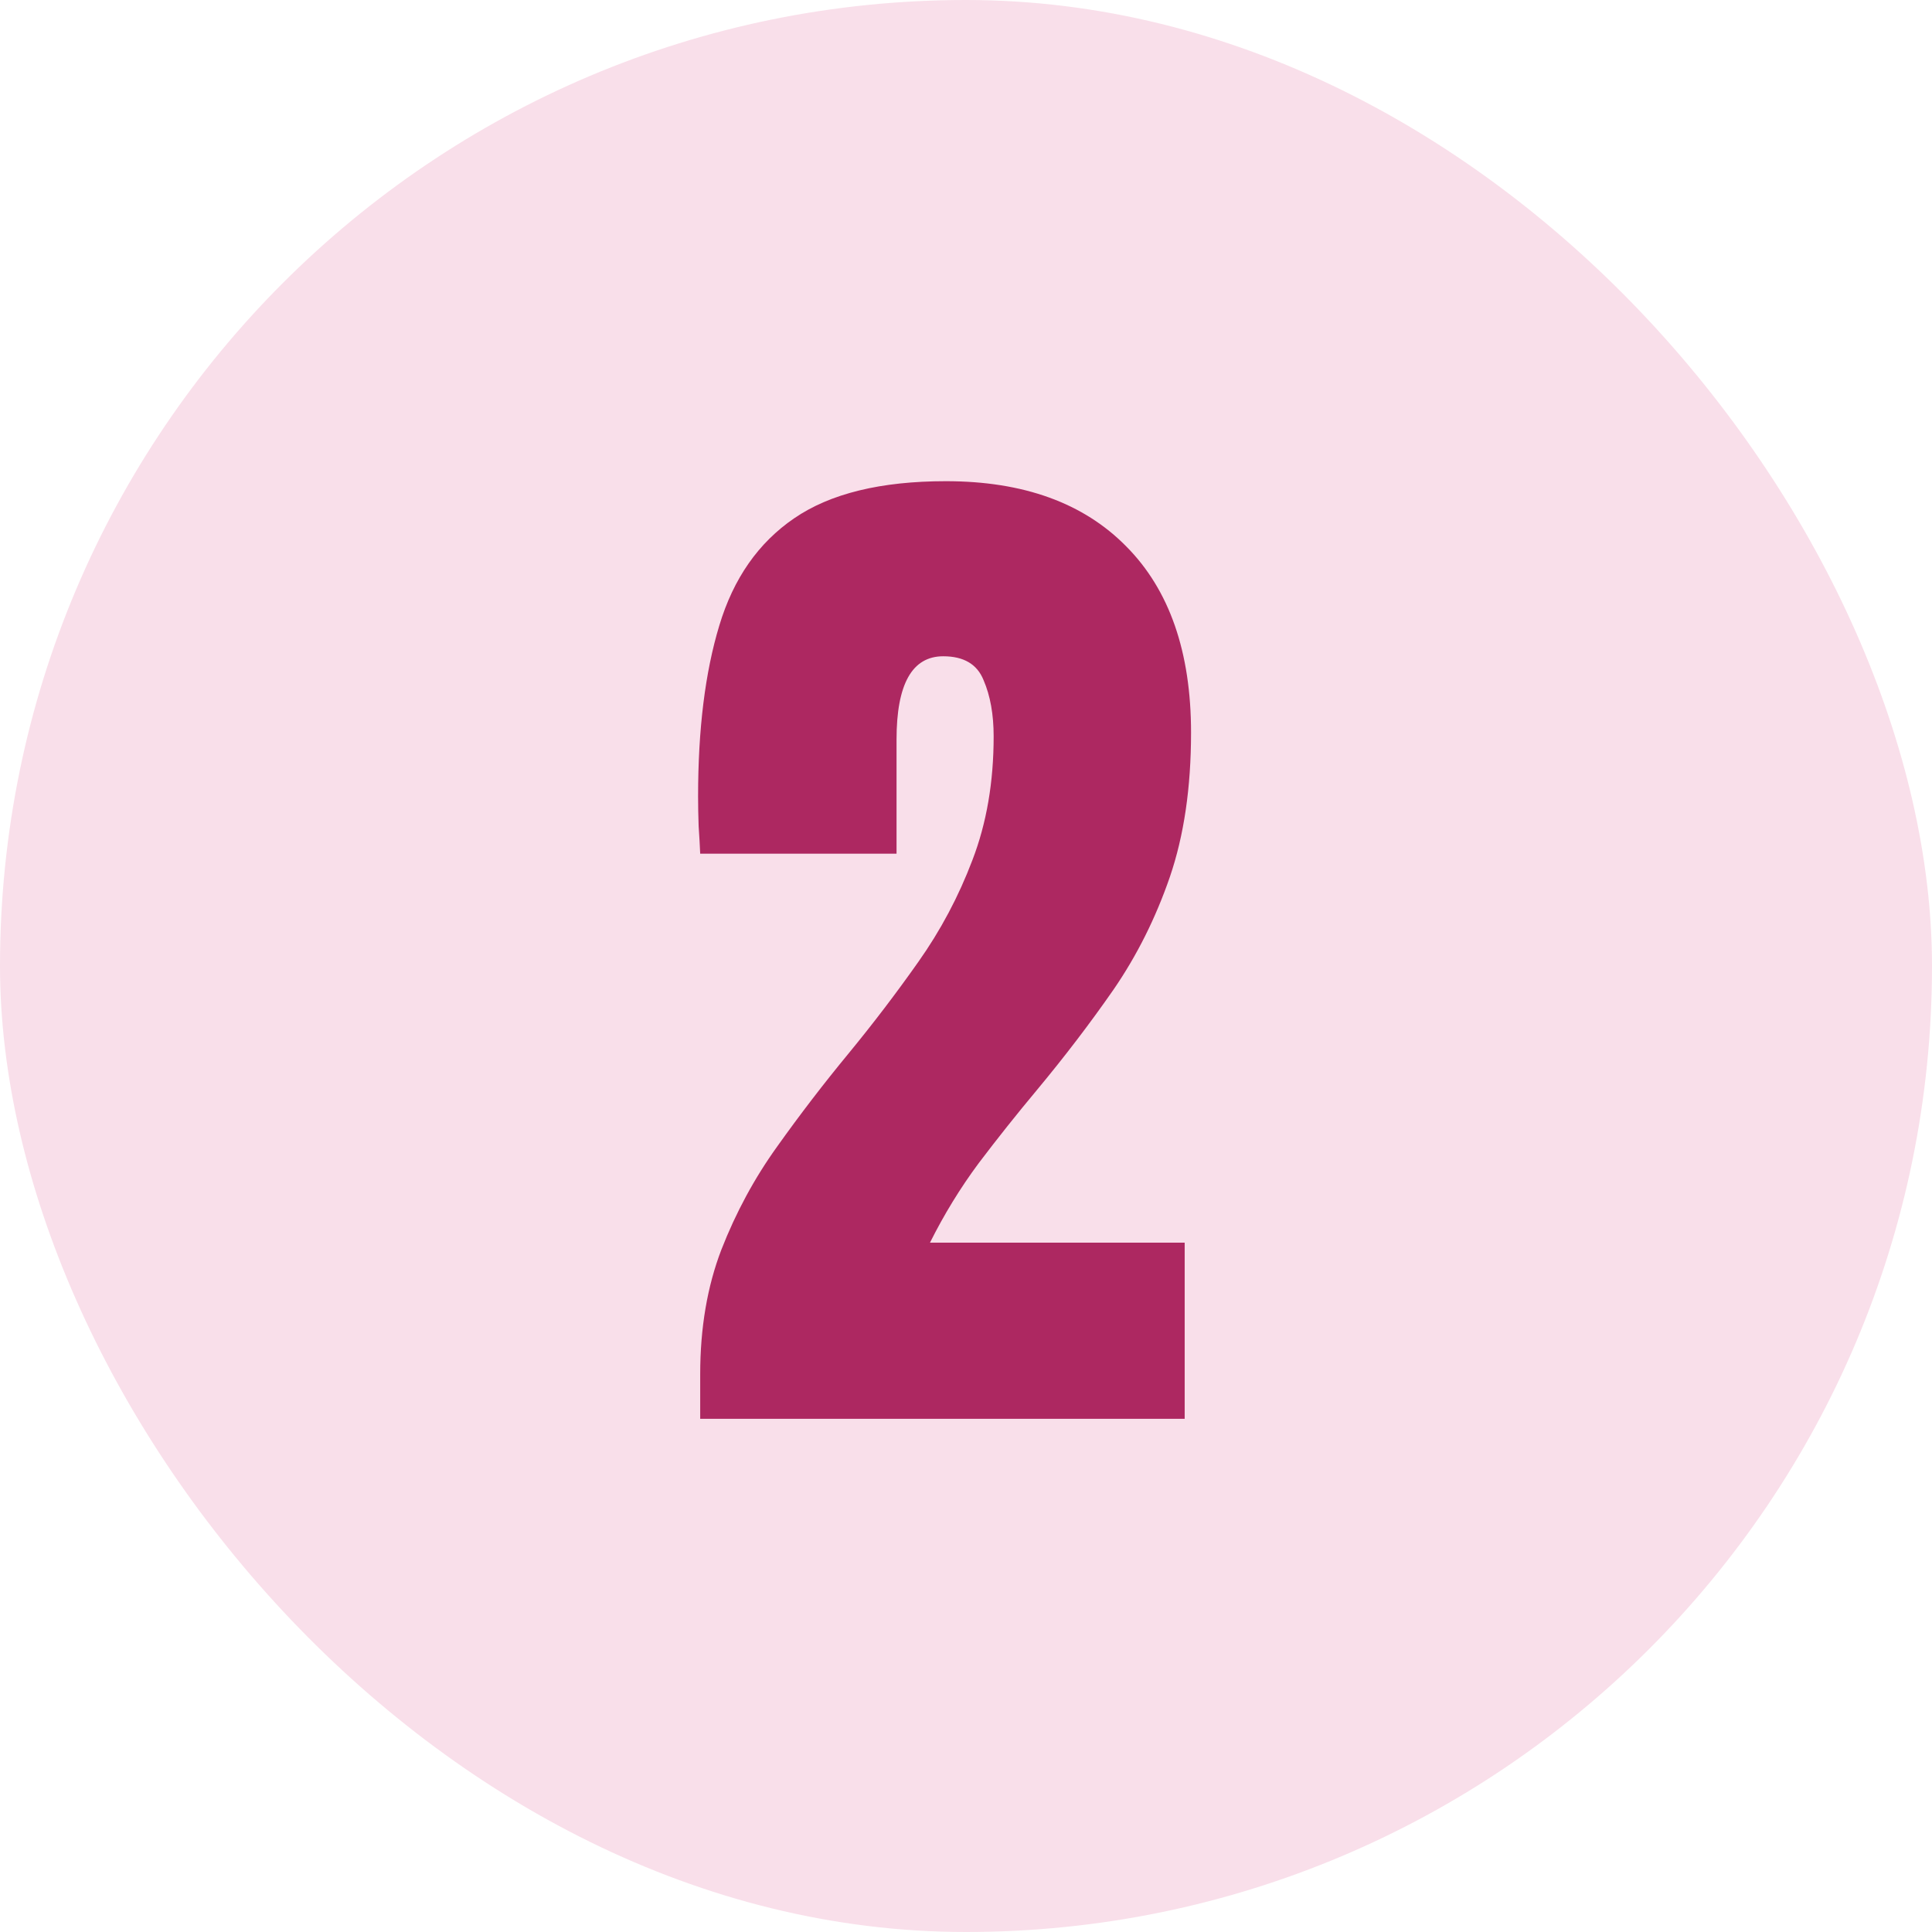 <svg width="64" height="64" viewBox="0 0 64 64" fill="none" xmlns="http://www.w3.org/2000/svg">
<rect width="64" height="64" rx="32" fill="#F9DFEA"/>
<path d="M23.195 47V45.523C23.195 43.988 23.43 42.611 23.898 41.393C24.379 40.162 24.994 39.025 25.744 37.982C26.494 36.928 27.285 35.897 28.117 34.889C28.926 33.904 29.693 32.897 30.42 31.865C31.158 30.822 31.756 29.697 32.213 28.49C32.682 27.271 32.916 25.906 32.916 24.395C32.916 23.668 32.805 23.047 32.582 22.531C32.371 22.004 31.926 21.74 31.246 21.74C30.215 21.74 29.699 22.66 29.699 24.5V28.279H23.195C23.184 28.01 23.166 27.705 23.143 27.365C23.131 27.025 23.125 26.697 23.125 26.381C23.125 24.154 23.359 22.268 23.828 20.721C24.297 19.162 25.123 17.979 26.307 17.17C27.502 16.35 29.178 15.94 31.334 15.94C33.9 15.94 35.893 16.66 37.31 18.102C38.74 19.543 39.455 21.6 39.455 24.271C39.455 26.088 39.221 27.682 38.752 29.053C38.283 30.412 37.662 31.654 36.889 32.779C36.115 33.893 35.266 35.006 34.34 36.119C33.684 36.904 33.045 37.707 32.424 38.527C31.814 39.348 31.275 40.227 30.807 41.164H39.244V47H23.195Z" fill="#AD2861"/>
</svg>
